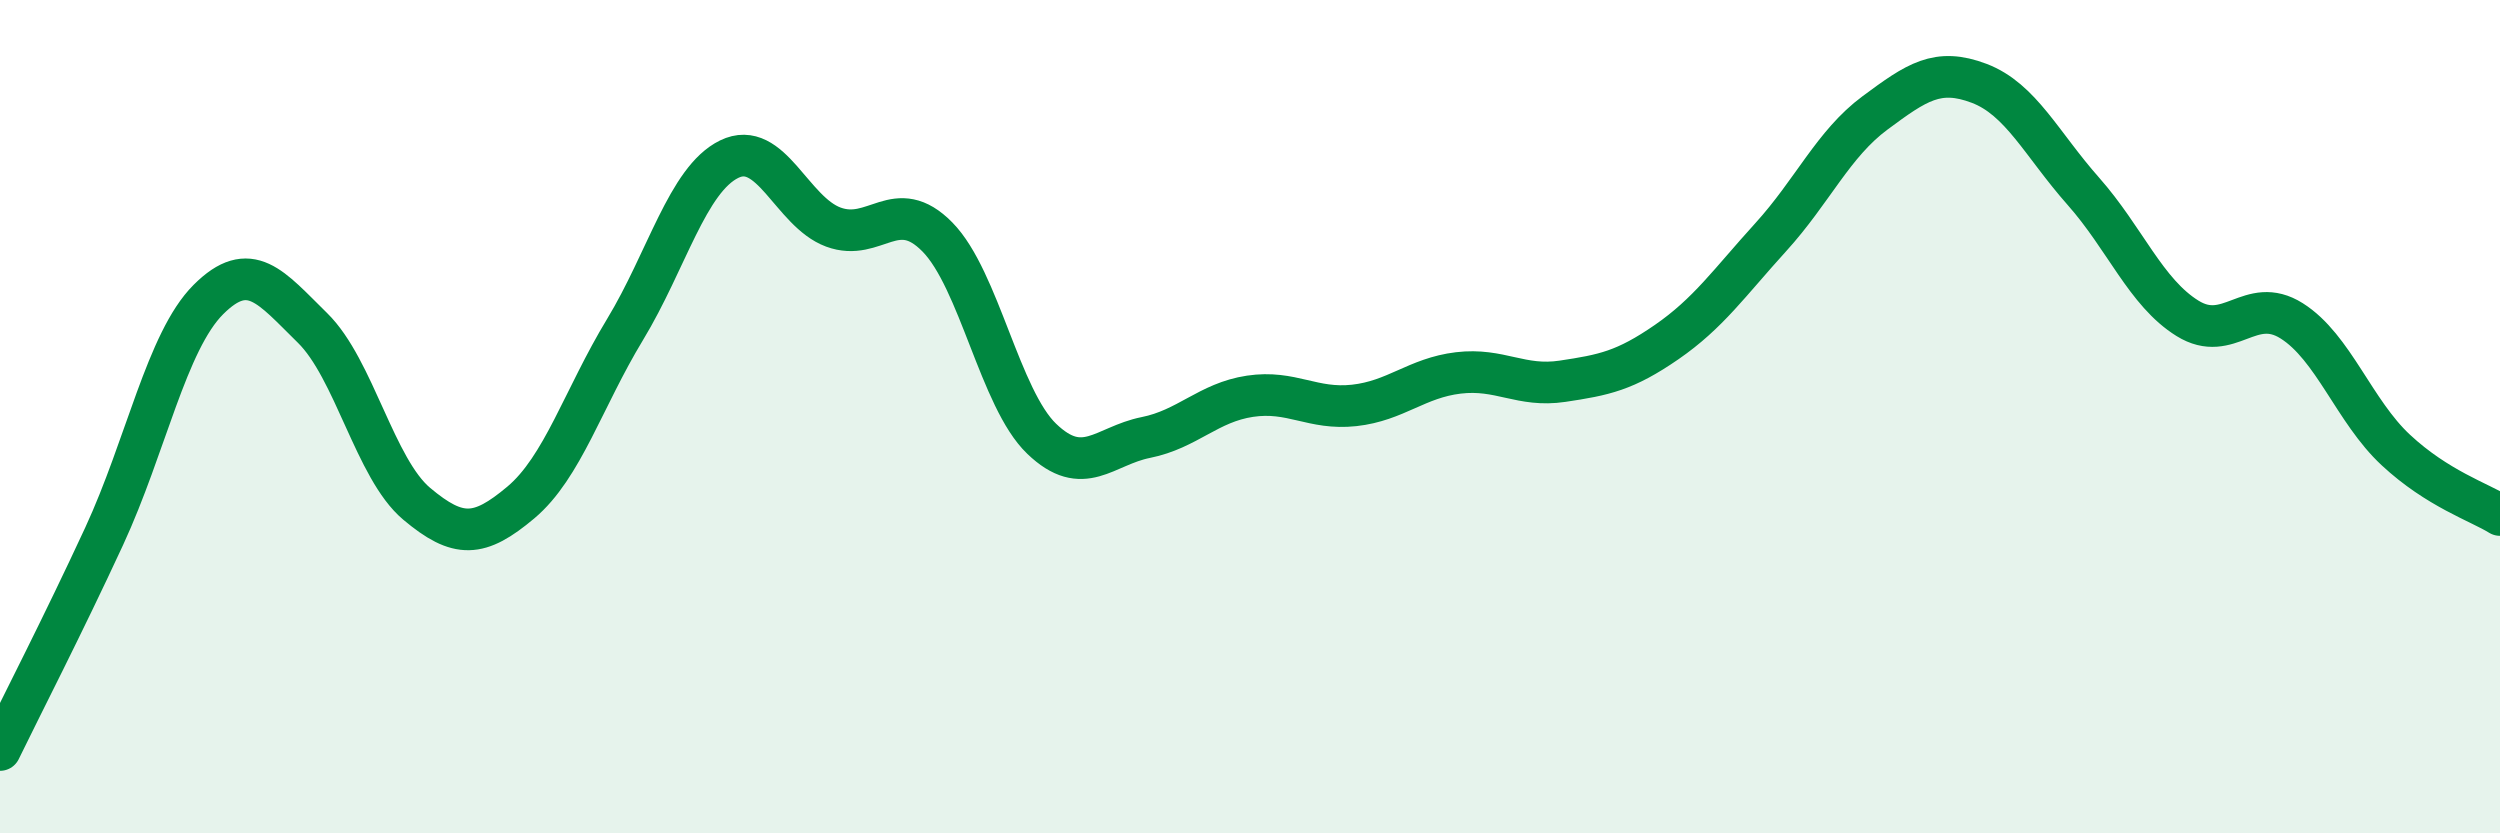 
    <svg width="60" height="20" viewBox="0 0 60 20" xmlns="http://www.w3.org/2000/svg">
      <path
        d="M 0,18 C 0.5,16.97 1.5,15.03 2.5,12.87 C 3.5,10.71 4,8.19 5,7.19 C 6,6.19 6.5,6.89 7.5,7.87 C 8.5,8.85 9,11.25 10,12.09 C 11,12.93 11.5,12.9 12.5,12.06 C 13.5,11.22 14,9.56 15,7.91 C 16,6.26 16.5,4.31 17.5,3.82 C 18.5,3.33 19,5.08 20,5.45 C 21,5.82 21.5,4.67 22.5,5.69 C 23.5,6.71 24,9.57 25,10.53 C 26,11.49 26.5,10.7 27.5,10.5 C 28.5,10.3 29,9.66 30,9.51 C 31,9.36 31.5,9.84 32.5,9.73 C 33.5,9.62 34,9.07 35,8.95 C 36,8.83 36.5,9.3 37.5,9.15 C 38.5,9 39,8.9 40,8.21 C 41,7.52 41.5,6.79 42.5,5.69 C 43.5,4.59 44,3.45 45,2.71 C 46,1.97 46.5,1.62 47.5,2 C 48.5,2.38 49,3.46 50,4.59 C 51,5.72 51.5,7.02 52.5,7.64 C 53.5,8.26 54,7.07 55,7.7 C 56,8.33 56.5,9.87 57.5,10.8 C 58.5,11.73 59.5,12.05 60,12.36L60 20L0 20Z"
        fill="#008740"
        opacity="0.1"
        stroke-linecap="round"
        stroke-linejoin="round"
      />
      <path
        d="M 0,18 C 0.5,16.97 1.5,15.03 2.5,12.87 C 3.5,10.71 4,8.19 5,7.19 C 6,6.19 6.5,6.89 7.5,7.87 C 8.5,8.85 9,11.25 10,12.09 C 11,12.93 11.5,12.9 12.5,12.06 C 13.5,11.22 14,9.56 15,7.91 C 16,6.26 16.5,4.31 17.5,3.82 C 18.5,3.33 19,5.08 20,5.45 C 21,5.82 21.5,4.67 22.5,5.69 C 23.5,6.71 24,9.57 25,10.53 C 26,11.49 26.5,10.7 27.5,10.5 C 28.5,10.3 29,9.66 30,9.51 C 31,9.36 31.5,9.84 32.5,9.73 C 33.5,9.62 34,9.07 35,8.95 C 36,8.83 36.5,9.3 37.5,9.15 C 38.5,9 39,8.9 40,8.21 C 41,7.52 41.5,6.79 42.5,5.69 C 43.5,4.59 44,3.45 45,2.71 C 46,1.97 46.5,1.62 47.5,2 C 48.5,2.38 49,3.46 50,4.59 C 51,5.72 51.5,7.02 52.5,7.64 C 53.5,8.26 54,7.07 55,7.7 C 56,8.33 56.5,9.87 57.5,10.8 C 58.5,11.73 59.5,12.05 60,12.36"
        stroke="#008740"
        stroke-width="1"
        fill="none"
        stroke-linecap="round"
        stroke-linejoin="round"
      />
    </svg>
  